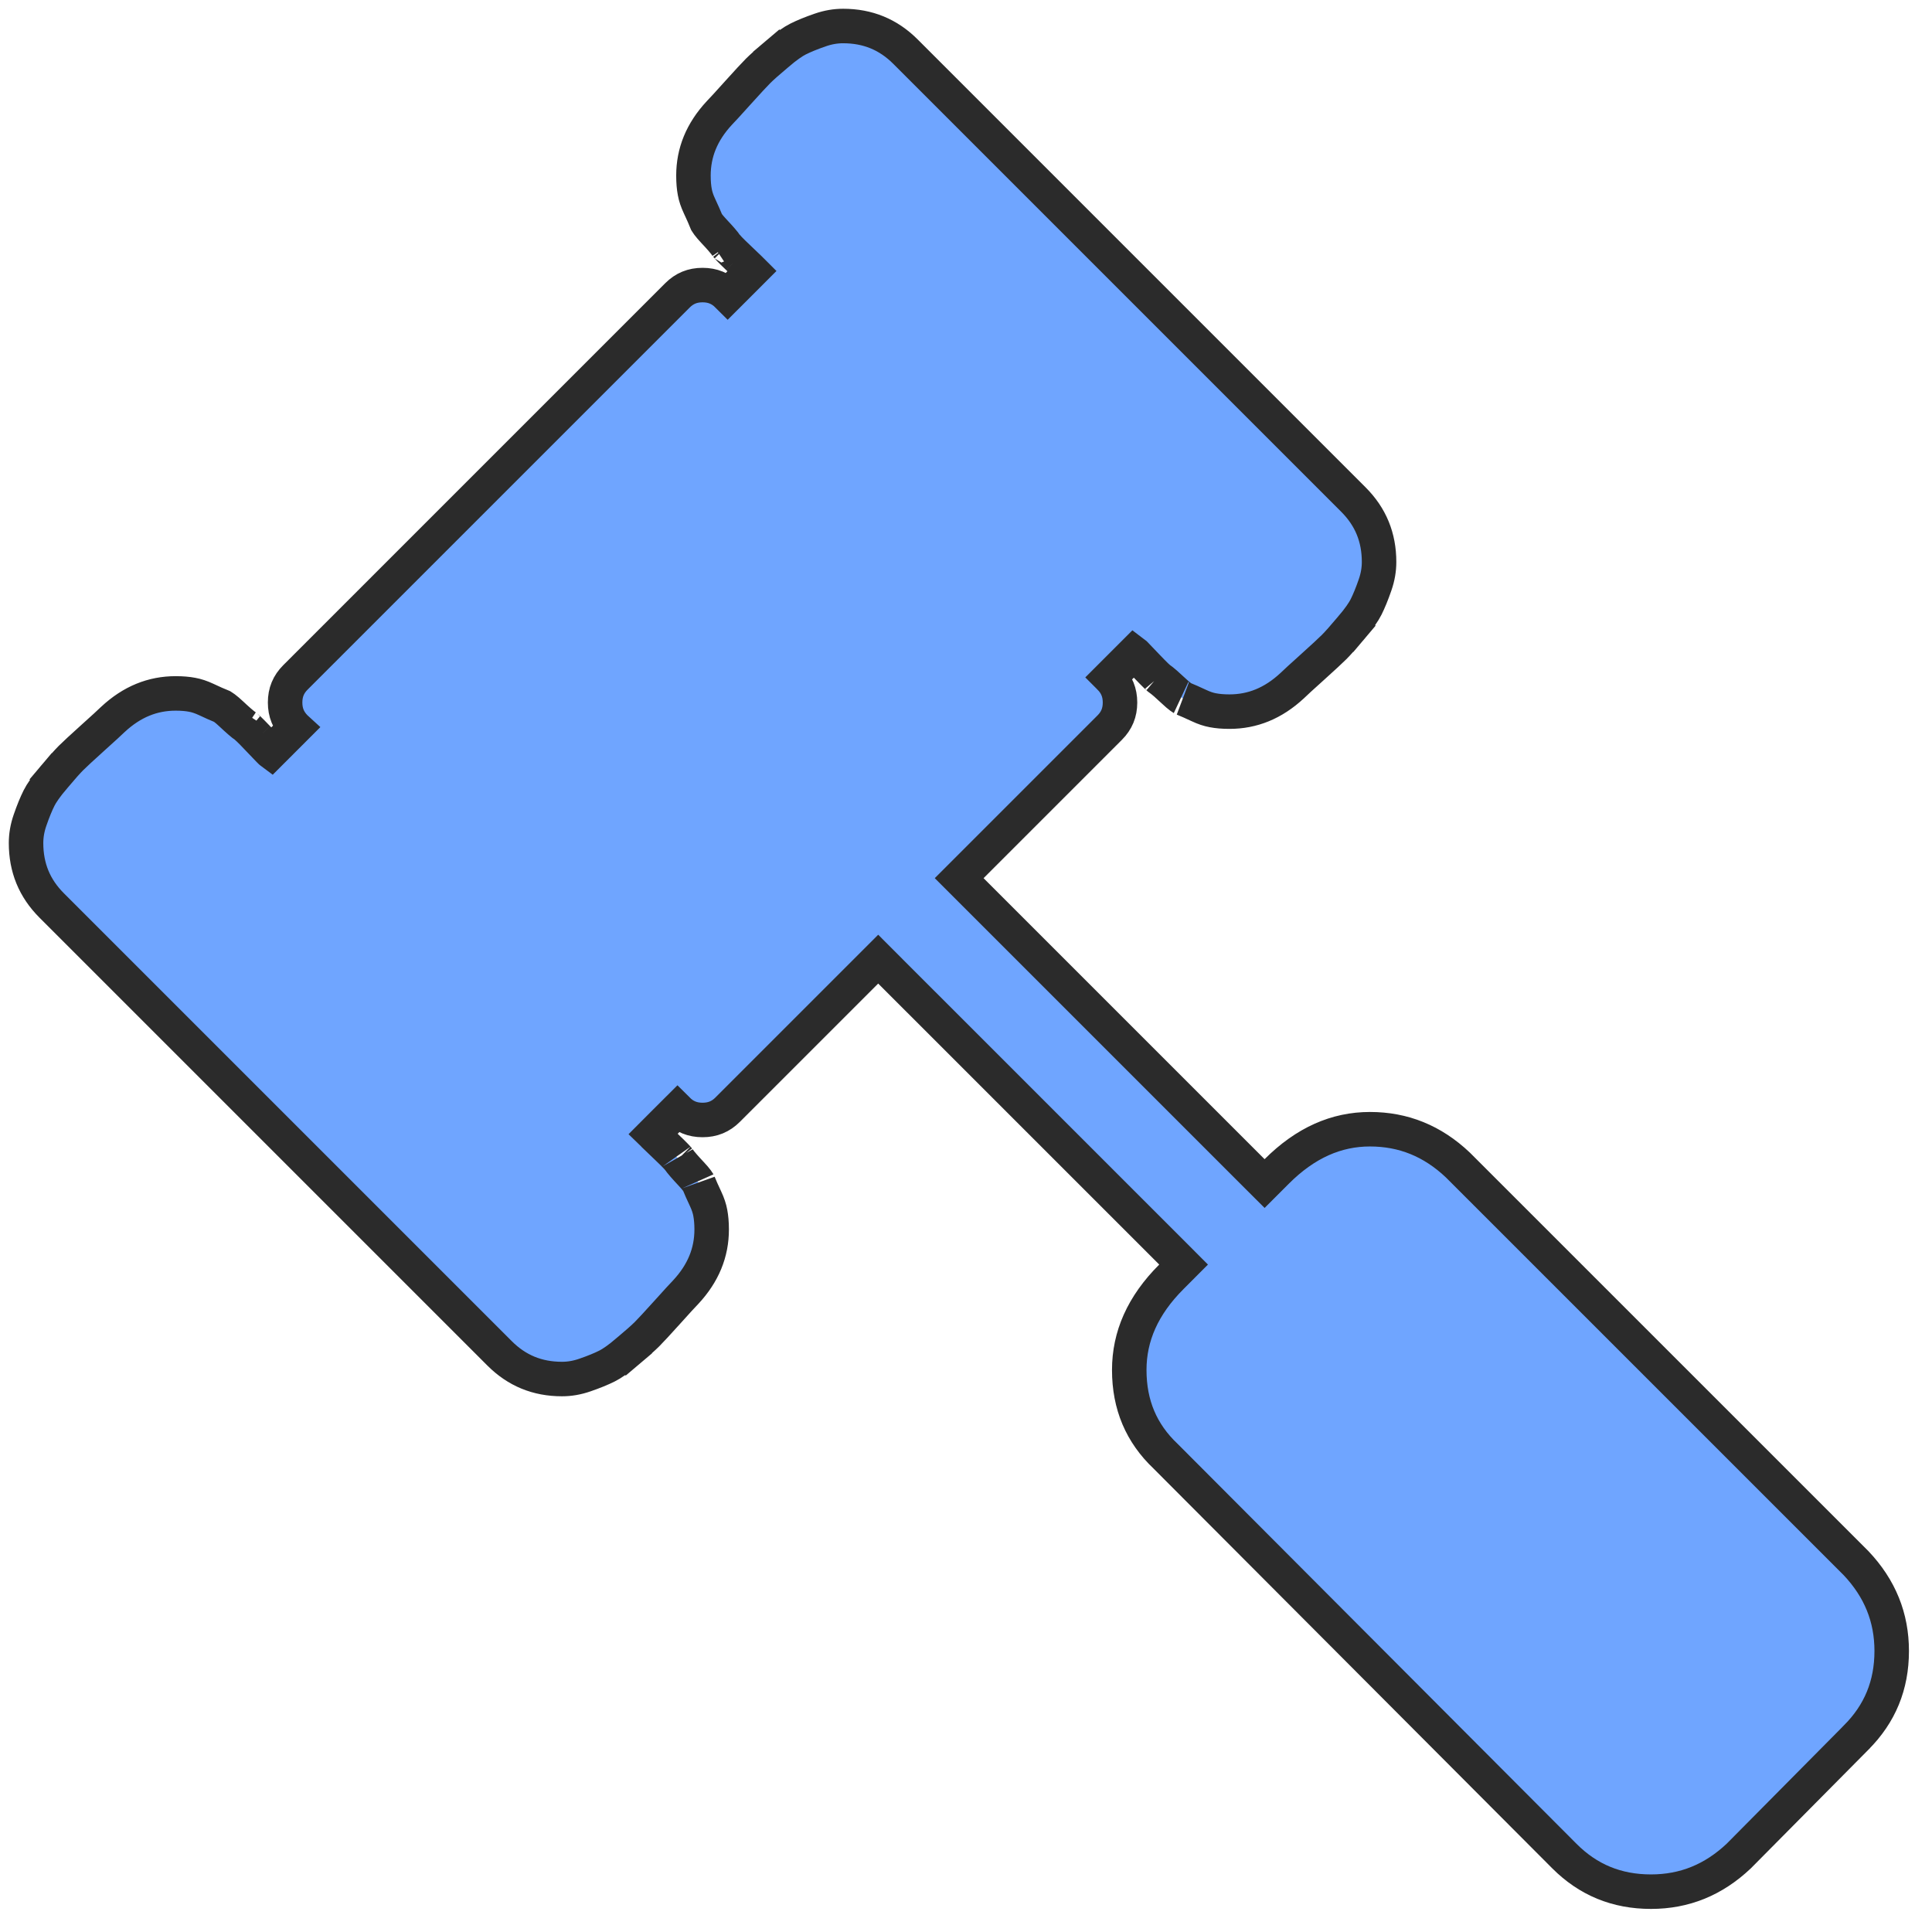 <svg width="56" height="56" viewBox="0 0 56 56" fill="none" xmlns="http://www.w3.org/2000/svg">
<g id="fa:legal" clip-path="url(#clip0_1057_10460)">
<path id="Vector" d="M53.801 50.364L53.8 50.366L50.401 53.796C49.664 54.493 48.823 54.831 47.855 54.831C46.861 54.831 46.035 54.49 45.345 53.8L33.795 42.219L33.79 42.214L33.785 42.209C33.082 41.543 32.732 40.721 32.732 39.709C32.732 38.737 33.12 37.841 33.954 37.008L34.307 36.654L33.954 36.3L25.808 28.155L25.455 27.801L25.101 28.155L21.092 32.164C20.89 32.366 20.657 32.463 20.364 32.463C20.071 32.463 19.838 32.366 19.636 32.164L19.282 32.517L18.929 32.871C18.933 32.875 18.936 32.879 18.941 32.883C18.997 32.939 19.131 33.067 19.335 33.261C19.444 33.365 19.527 33.447 19.586 33.508C19.639 33.563 19.659 33.588 19.662 33.592C19.663 33.593 19.663 33.592 19.662 33.59C19.732 33.695 19.869 33.848 20.032 34.022C20.108 34.102 20.163 34.168 20.201 34.219C20.241 34.273 20.251 34.297 20.25 34.294C20.298 34.414 20.366 34.567 20.453 34.751C20.522 34.898 20.566 35.033 20.588 35.155C20.613 35.288 20.628 35.448 20.628 35.636C20.628 36.302 20.388 36.902 19.876 37.453C19.797 37.533 19.614 37.733 19.34 38.038C19.053 38.356 18.86 38.565 18.754 38.671C18.653 38.772 18.47 38.935 18.196 39.168L18.518 39.549L18.195 39.168C17.932 39.39 17.734 39.526 17.595 39.595C17.429 39.678 17.217 39.766 16.955 39.856C16.729 39.935 16.508 39.972 16.291 39.972C15.574 39.972 14.98 39.727 14.481 39.228L1.499 26.246C1 25.747 0.755 25.153 0.755 24.436C0.755 24.219 0.792 23.998 0.871 23.772C0.961 23.51 1.049 23.298 1.132 23.132C1.201 22.993 1.337 22.795 1.559 22.531L1.178 22.209L1.559 22.531C1.792 22.257 1.955 22.074 2.056 21.973C2.162 21.867 2.371 21.674 2.689 21.387C2.994 21.113 3.194 20.93 3.274 20.851C3.825 20.339 4.425 20.099 5.091 20.099C5.279 20.099 5.438 20.113 5.572 20.139C5.694 20.161 5.828 20.205 5.976 20.274C6.16 20.361 6.313 20.429 6.433 20.477C6.433 20.477 6.433 20.477 6.433 20.477C6.436 20.479 6.46 20.491 6.508 20.526C6.559 20.564 6.624 20.619 6.705 20.695C6.879 20.858 7.032 20.995 7.137 21.065L7.309 20.806L7.137 21.065C7.133 21.063 7.134 21.064 7.138 21.067C7.147 21.075 7.172 21.096 7.219 21.141C7.28 21.2 7.362 21.283 7.466 21.392L7.512 21.347L7.466 21.392C7.66 21.596 7.788 21.73 7.844 21.786C7.848 21.791 7.852 21.795 7.856 21.798L8.209 21.445L8.563 21.091C8.562 21.09 8.56 21.088 8.559 21.087C8.36 20.886 8.264 20.654 8.264 20.363C8.264 20.07 8.361 19.837 8.563 19.635L19.636 8.562C19.838 8.36 20.071 8.263 20.364 8.263C20.657 8.263 20.89 8.36 21.092 8.562L21.446 8.208L21.799 7.855C21.795 7.851 21.791 7.847 21.787 7.843C21.731 7.787 21.597 7.659 21.393 7.465L21.348 7.511L21.393 7.465C21.284 7.361 21.201 7.279 21.142 7.218C21.097 7.171 21.075 7.146 21.068 7.137C21.064 7.133 21.064 7.133 21.066 7.136L20.807 7.308L21.066 7.136C20.996 7.031 20.86 6.878 20.696 6.704C20.62 6.623 20.565 6.558 20.527 6.507C20.492 6.459 20.48 6.435 20.478 6.432C20.478 6.432 20.478 6.432 20.478 6.432C20.43 6.312 20.362 6.159 20.276 5.975C20.206 5.827 20.162 5.693 20.14 5.571C20.114 5.437 20.1 5.278 20.1 5.09C20.1 4.424 20.34 3.824 20.852 3.273C20.931 3.193 21.114 2.993 21.388 2.688C21.675 2.37 21.868 2.161 21.974 2.055C22.075 1.954 22.258 1.791 22.532 1.558L22.209 1.177L22.532 1.558C22.796 1.336 22.994 1.2 23.133 1.131C23.299 1.048 23.511 0.96 23.773 0.87C23.999 0.791 24.22 0.754 24.437 0.754C25.154 0.754 25.748 0.999 26.247 1.498L39.229 14.48C39.728 14.979 39.973 15.573 39.973 16.29C39.973 16.507 39.936 16.728 39.857 16.954C39.767 17.216 39.679 17.428 39.596 17.594C39.527 17.733 39.391 17.931 39.169 18.195L39.55 18.517L39.169 18.195C38.936 18.469 38.773 18.652 38.672 18.753C38.566 18.859 38.357 19.052 38.039 19.339C37.734 19.613 37.534 19.796 37.454 19.875C36.903 20.387 36.303 20.627 35.637 20.627C35.449 20.627 35.289 20.613 35.156 20.587C35.034 20.565 34.9 20.521 34.752 20.451C34.568 20.365 34.415 20.297 34.295 20.249C34.298 20.25 34.274 20.24 34.22 20.2C34.169 20.162 34.103 20.107 34.023 20.031C33.849 19.868 33.697 19.731 33.592 19.661C33.594 19.663 33.594 19.662 33.59 19.659C33.581 19.651 33.556 19.63 33.509 19.585C33.448 19.526 33.366 19.443 33.262 19.334C33.068 19.13 32.94 18.996 32.884 18.939C32.88 18.935 32.876 18.931 32.872 18.928L32.519 19.281L32.165 19.635C32.166 19.636 32.168 19.637 32.169 19.639C32.368 19.84 32.464 20.072 32.464 20.363C32.464 20.656 32.367 20.889 32.165 21.091L28.156 25.1L27.802 25.454L28.156 25.808L36.301 33.953L36.655 34.306L37.008 33.953C37.842 33.12 38.738 32.731 39.709 32.731C40.678 32.731 41.519 33.07 42.256 33.767L53.797 45.307C54.494 46.044 54.832 46.886 54.832 47.854C54.832 48.847 54.491 49.674 53.801 50.364Z" fill="#6FA5FF" stroke="#2B2B2B"/>
</g>
<defs>
<clipPath id="clip0_1057_10460">
<rect width="56" height="56" fill="white"/>
</clipPath>
</defs>
</svg>

